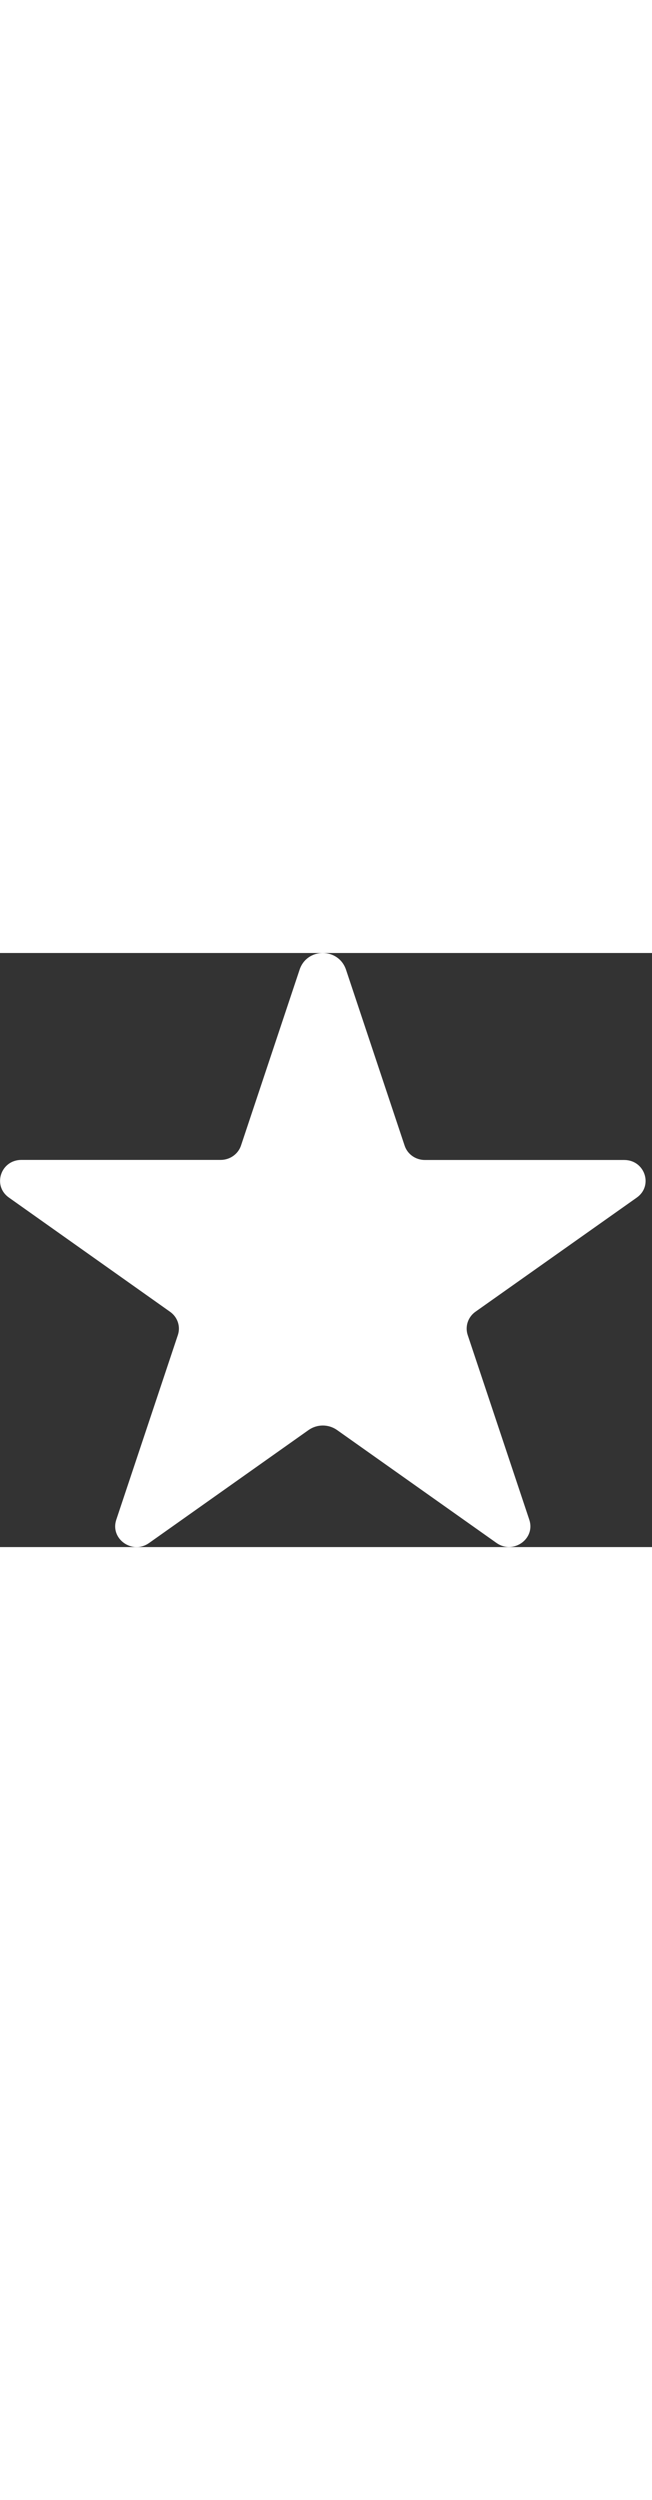 <svg viewBox="0 0 101 92" width="24" x="5.5" xmlns="http://www.w3.org/2000/svg">
    <rect x="0" y="0" width="101" height="92" fill="#333333" stroke="none"/>
    <g>
        <path d="M53.604 2.602L62.681 29.837C63.124 31.168 64.386 32.055 65.823 32.055H96.698C99.899 32.055 101.231 36.048 98.637 37.88L73.65 55.555C72.493 56.372 72.014 57.831 72.447 59.15L81.991 87.763C82.984 90.728 79.502 93.191 76.909 91.359L52.225 73.883C50.894 72.937 49.118 72.937 47.786 73.883L23.091 91.37C20.509 93.203 17.028 90.74 18.009 87.775L27.553 59.162C27.997 57.831 27.506 56.383 26.35 55.566L1.374 37.869C-1.208 36.036 0.113 32.043 3.313 32.043H34.188C35.614 32.043 36.887 31.145 37.331 29.825L46.408 2.59C47.553 -0.865 52.447 -0.865 53.604 2.602Z" fill="white"></path>
    </g>
</svg>
